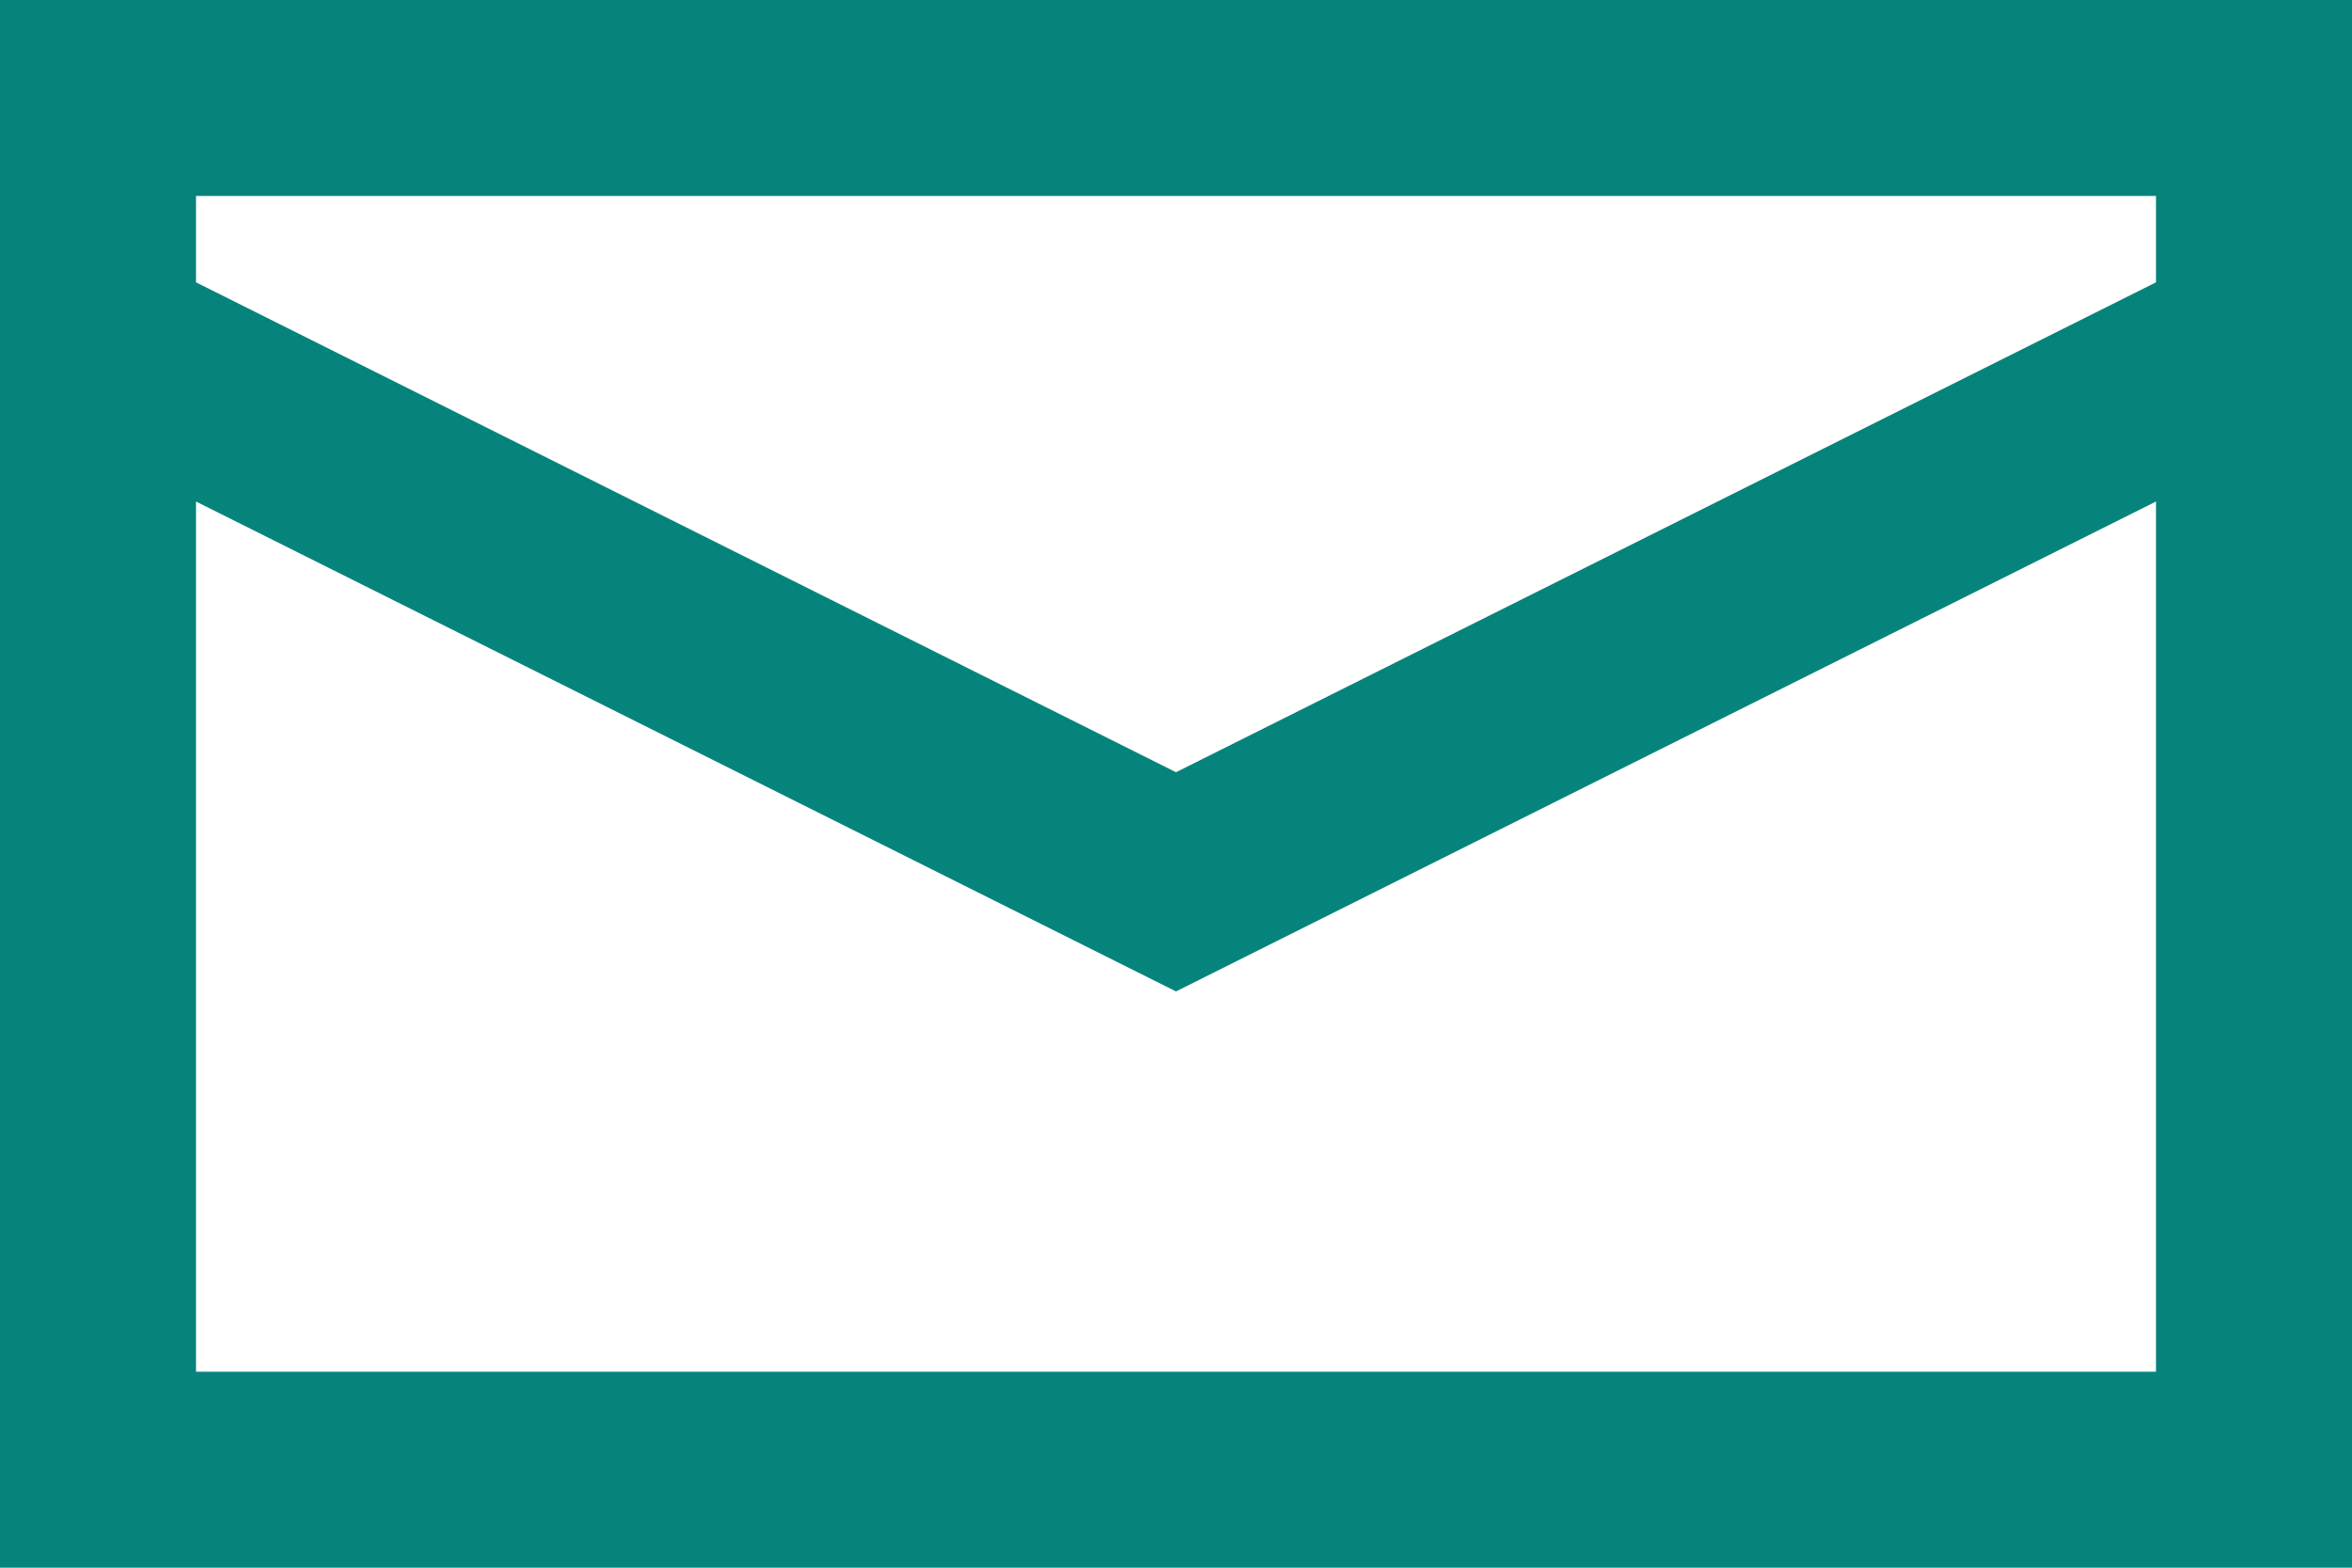 <svg width="18" height="12" viewBox="0 0 18 12" fill="none" xmlns="http://www.w3.org/2000/svg">
<path fill-rule="evenodd" clip-rule="evenodd" d="M9 7.589L1.5 3.839V10.5H16.5V3.839L9 7.589ZM18 12H0V0H18V12ZM16.5 1.5V2.161L9 5.911L1.5 2.161V1.5H16.5Z" fill="#06847B"/>
</svg>
